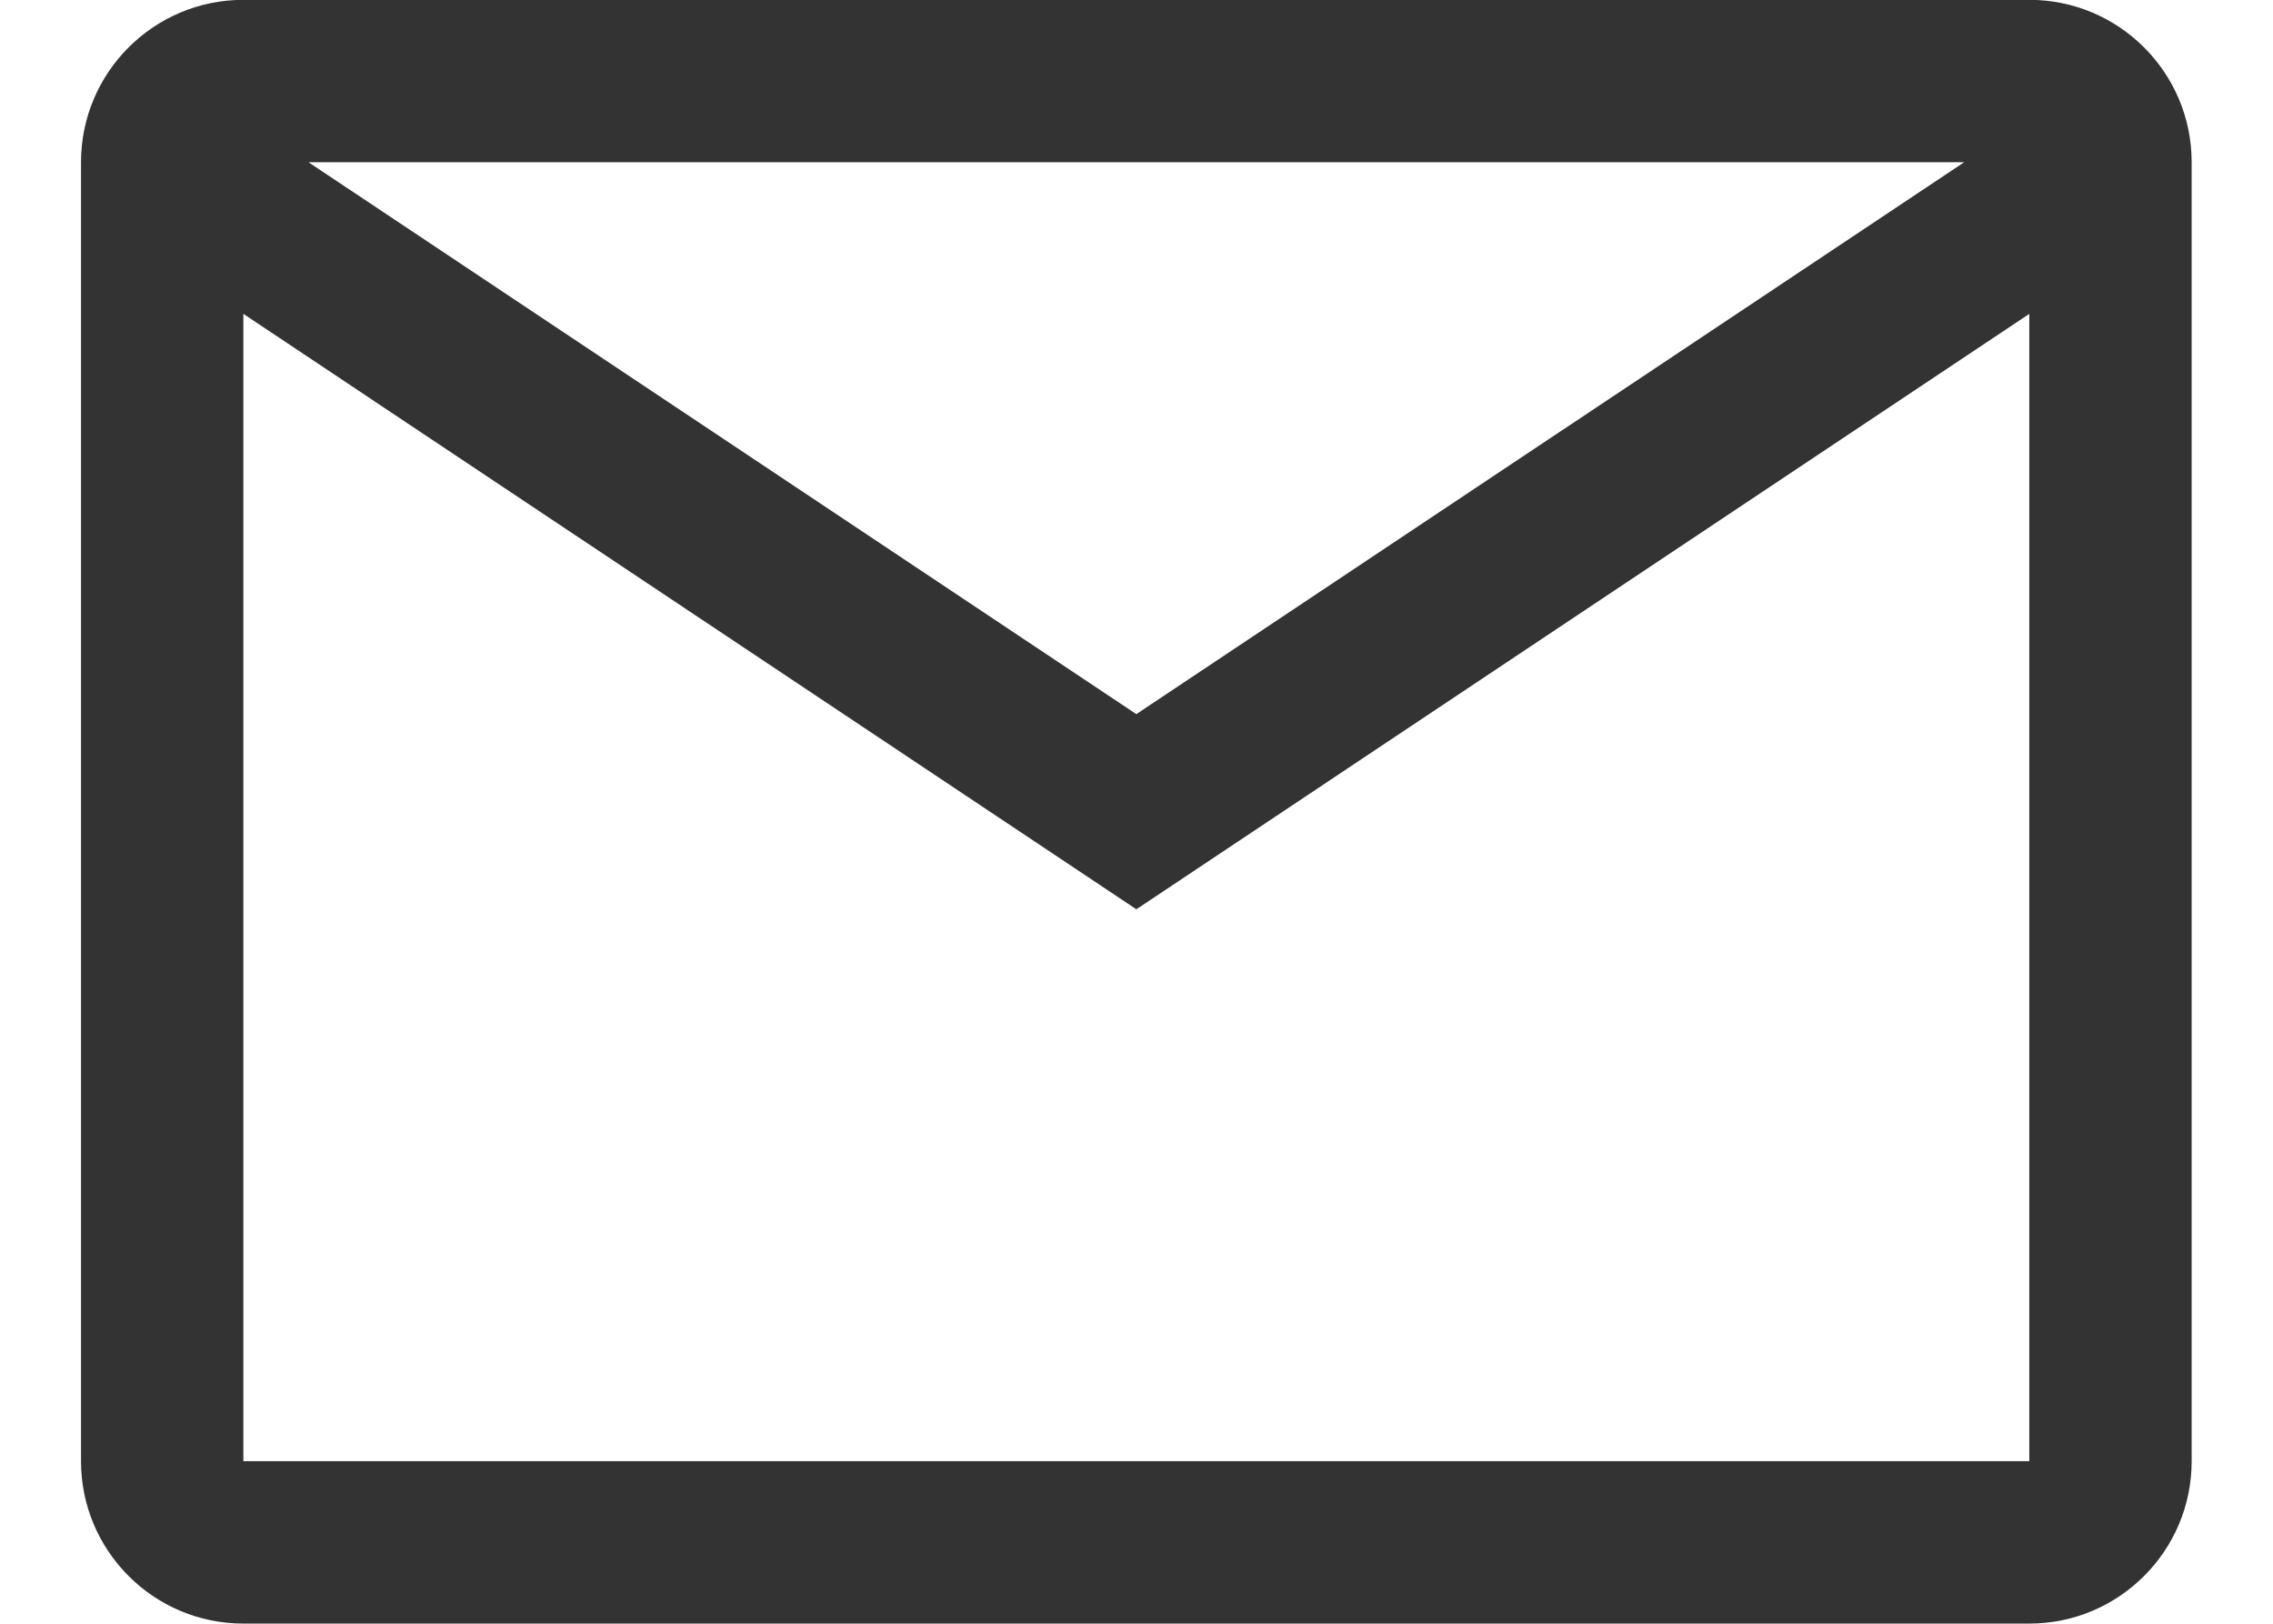 <?xml version="1.0" encoding="UTF-8"?>
<svg width="14px" height="10px" viewBox="0 0 14 10" version="1.1" xmlns="http://www.w3.org/2000/svg" xmlns:xlink="http://www.w3.org/1999/xlink">
    <title>1.Base基础/3.Icon图标/其他/mail</title>
    <g id="页面-1" stroke="none" stroke-width="1" fill="none" fill-rule="evenodd">
        <g id="首页备份-4" transform="translate(-777, -712)">
            <g id="1.Base基础/3.Icon图标/其他/mail" transform="translate(776, 709)">
                <rect id="mail-(Background)" opacity="0" x="0" y="0" width="16" height="16"></rect>
                <path d="M2.499,2.999 L13.499,2.999 C14.051,2.999 14.499,3.447 14.499,3.999 L14.499,11.999 C14.499,12.551 14.051,12.999 13.499,12.999 L2.499,12.999 C1.947,12.999 1.499,12.551 1.499,11.999 L1.499,3.999 C1.499,3.447 1.947,2.999 2.499,2.999 Z M2.9,3.999 L7.999,7.398 L13.098,3.999 L2.9,3.999 Z M2.499,11.999 L13.499,11.999 L13.499,4.933 L7.999,8.6 L2.499,4.933 L2.499,11.999 Z" id="mail" fill-opacity="0.8" fill="#000000"></path>
            </g>
        </g>
    </g>
</svg>